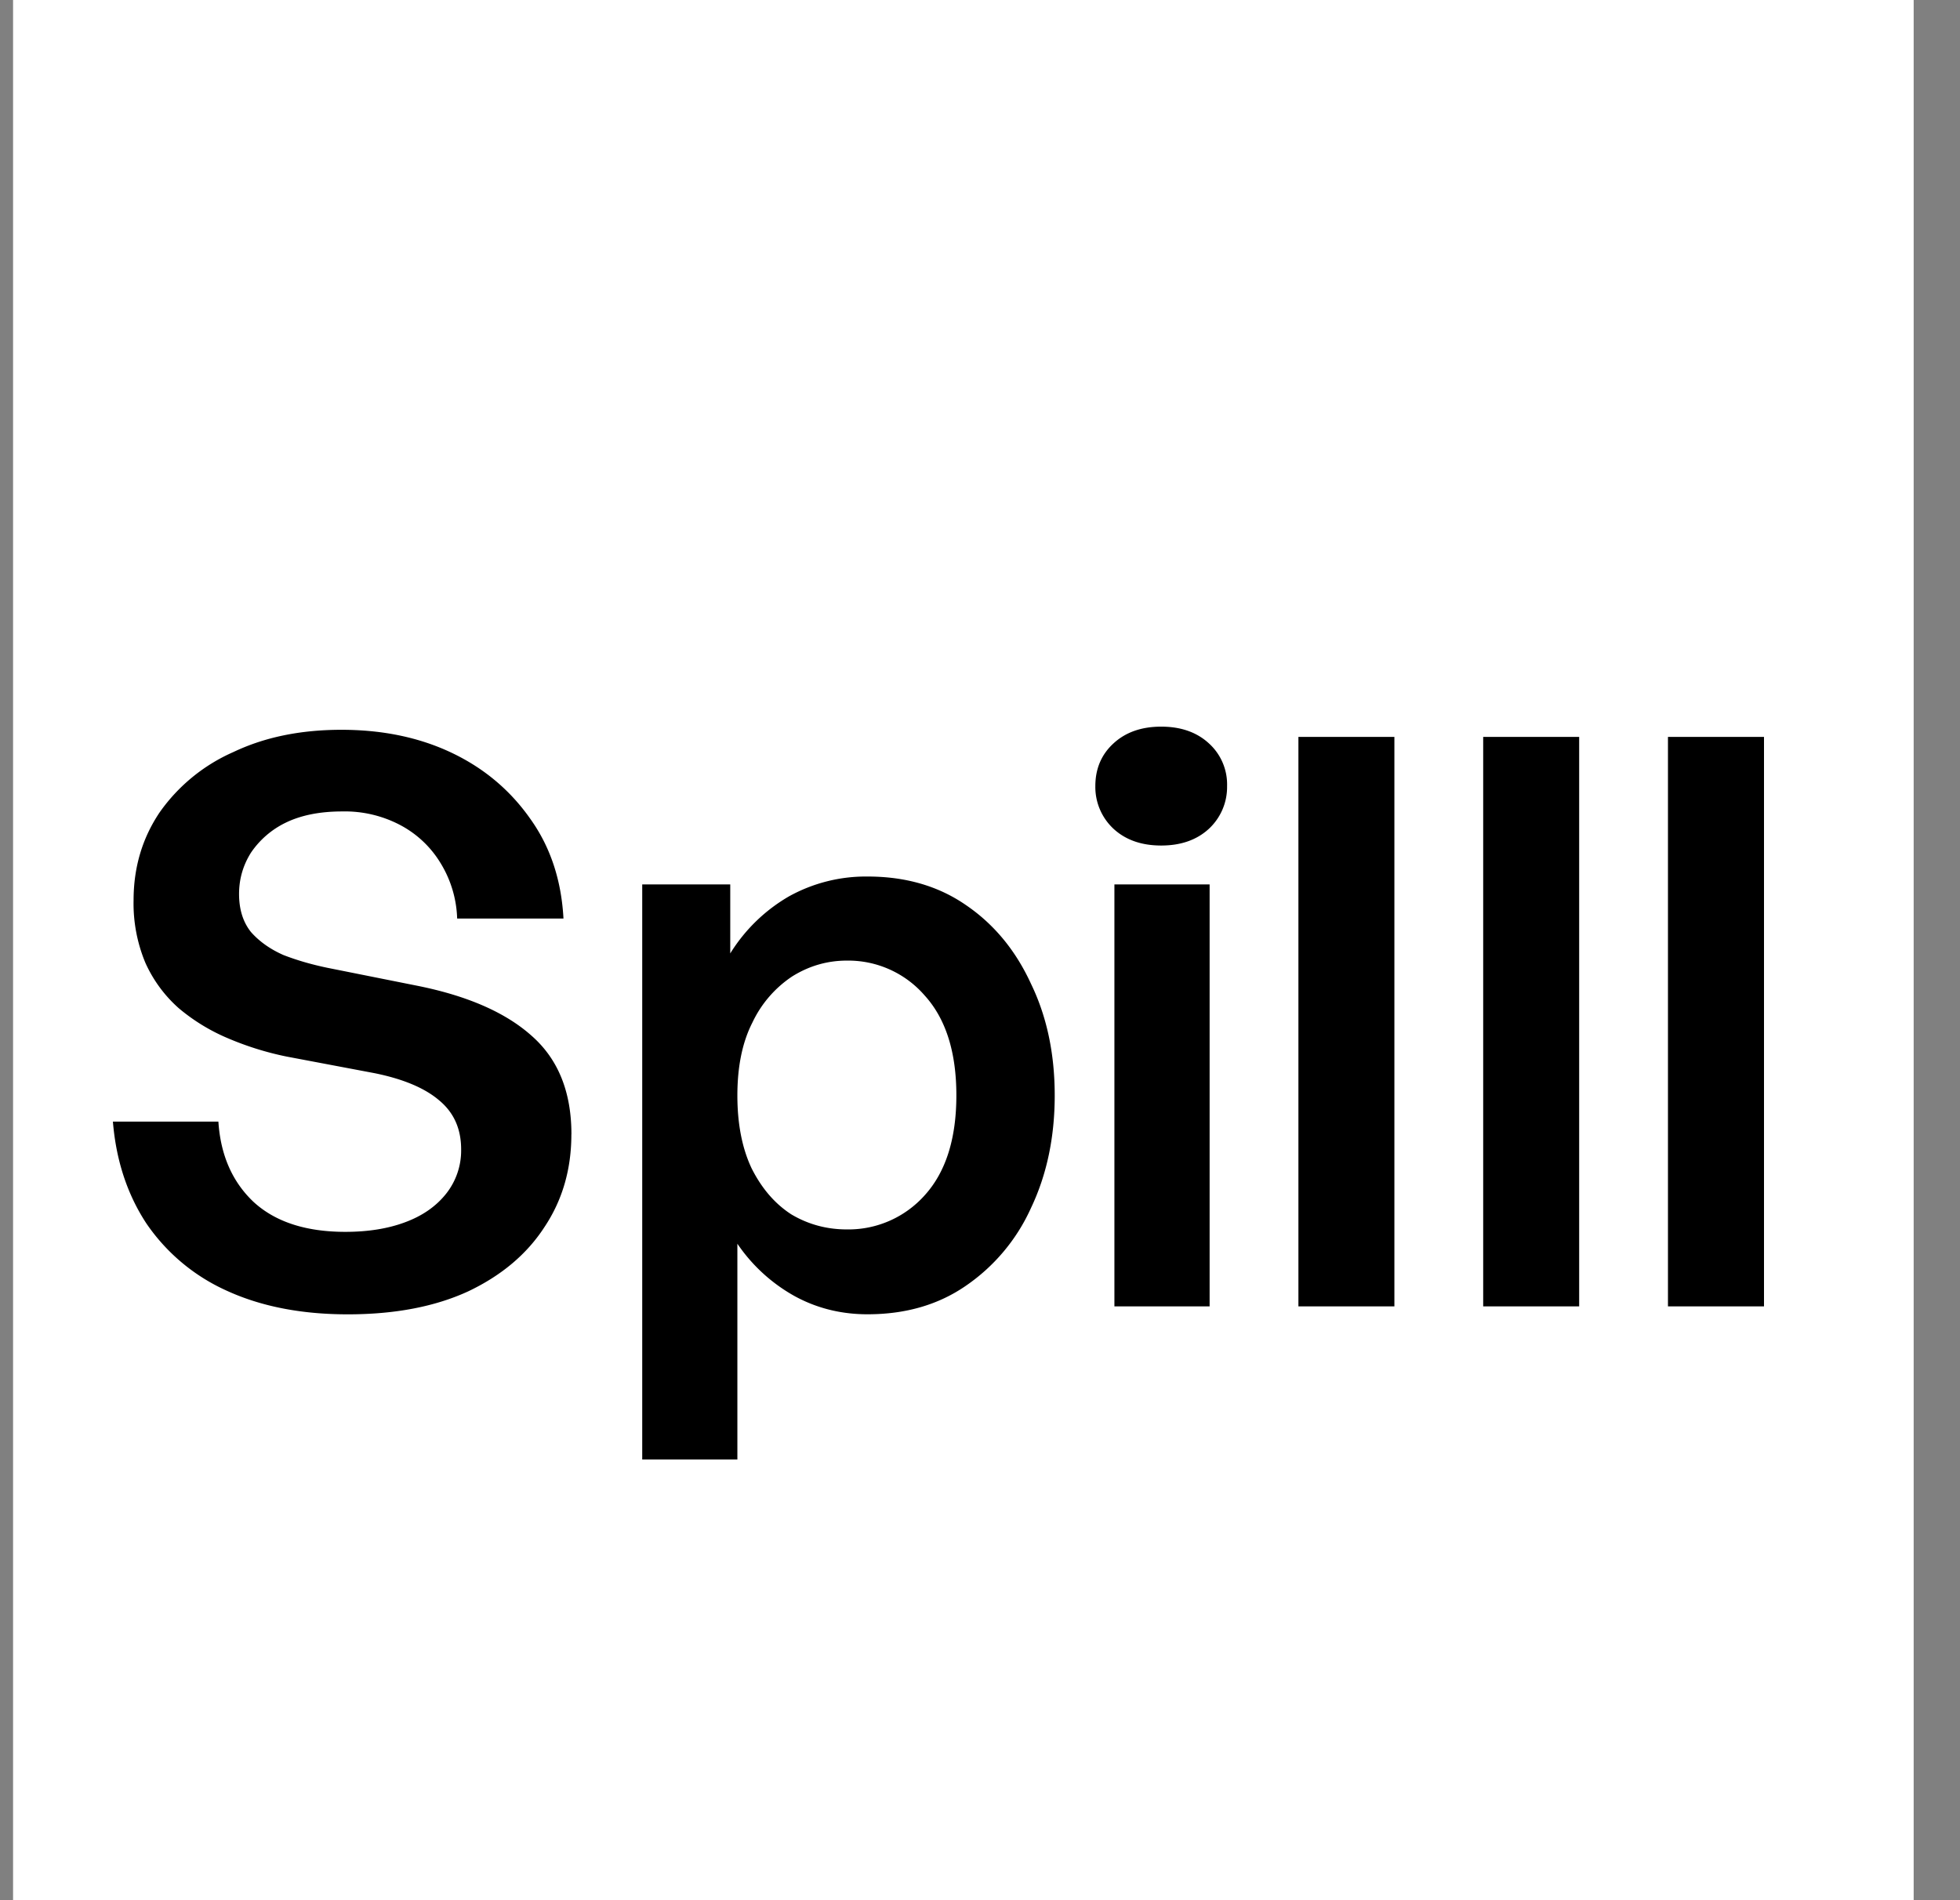 <svg xmlns="http://www.w3.org/2000/svg" width="33" height="32" fill="none"><rect width="100%" height="100%" fill="#808080" stroke="none"/><path fill="#fff" d="M.22 0h32v32h-32z"/><path fill="#000" d="M9.62 19.102c0 .587-.15 1.108-.453 1.562-.294.454-.721.815-1.282 1.082-.561.259-1.238.388-2.03.388-.784 0-1.465-.134-2.044-.401a3.248 3.248 0 0 1-1.35-1.135c-.32-.49-.507-1.06-.56-1.71h1.776c.036.56.232 1.01.588 1.349.365.338.881.508 1.55.508.382 0 .716-.054 1.001-.16.294-.108.525-.268.695-.482a1.17 1.17 0 0 0 .253-.748c0-.347-.124-.623-.374-.828-.24-.204-.6-.356-1.082-.454l-1.482-.28a5.102 5.102 0 0 1-.988-.308 3.228 3.228 0 0 1-.829-.507 2.256 2.256 0 0 1-.56-.761 2.593 2.593 0 0 1-.2-1.055c0-.553.146-1.047.44-1.483a2.985 2.985 0 0 1 1.242-1.015c.525-.25 1.13-.374 1.817-.374.694 0 1.313.129 1.856.387.543.258.984.628 1.322 1.109.339.472.526 1.033.561 1.683h-1.79a1.892 1.892 0 0 0-.28-.935 1.747 1.747 0 0 0-.681-.641 1.997 1.997 0 0 0-.975-.228c-.374 0-.69.063-.948.188a1.49 1.49 0 0 0-.588.507c-.134.214-.2.445-.2.695 0 .258.066.472.2.64.142.161.325.29.547.388.232.09.477.16.735.214l1.536.307c.837.17 1.474.45 1.91.841.445.392.668.944.668 1.657Zm8.138-.655c0 .704-.133 1.336-.4 1.897a3.165 3.165 0 0 1-1.096 1.309c-.463.32-1.015.48-1.656.48-.445 0-.855-.102-1.229-.307a2.825 2.825 0 0 1-.962-.881v3.633h-1.602v-9.684h1.482v1.162a2.83 2.83 0 0 1 .989-.961 2.67 2.67 0 0 1 1.322-.334c.641 0 1.193.16 1.656.48.472.321.837.762 1.095 1.323.268.552.401 1.18.401 1.883Zm-1.656 0c0-.73-.178-1.291-.534-1.683a1.702 1.702 0 0 0-1.31-.587c-.329 0-.636.089-.921.267a1.911 1.911 0 0 0-.668.774c-.169.33-.254.74-.254 1.23 0 .48.08.89.24 1.228.17.338.393.597.669.775.285.169.596.253.935.253a1.72 1.72 0 0 0 1.309-.574c.356-.392.534-.953.534-1.683ZM20.366 22h-1.603v-7.106h1.603V22Zm.294-8.762a.96.96 0 0 1-.308.721c-.204.187-.472.28-.801.28-.33 0-.597-.093-.801-.28a.96.96 0 0 1-.308-.72c0-.295.103-.535.308-.722.204-.187.471-.28.801-.28.33 0 .597.093.801.28a.932.932 0 0 1 .308.721ZM23.477 22h-1.616v-9.59h1.616V22Zm3.111 0h-1.616v-9.59h1.616V22Zm3.111 0h-1.616v-9.59H29.7V22Z"/></svg>